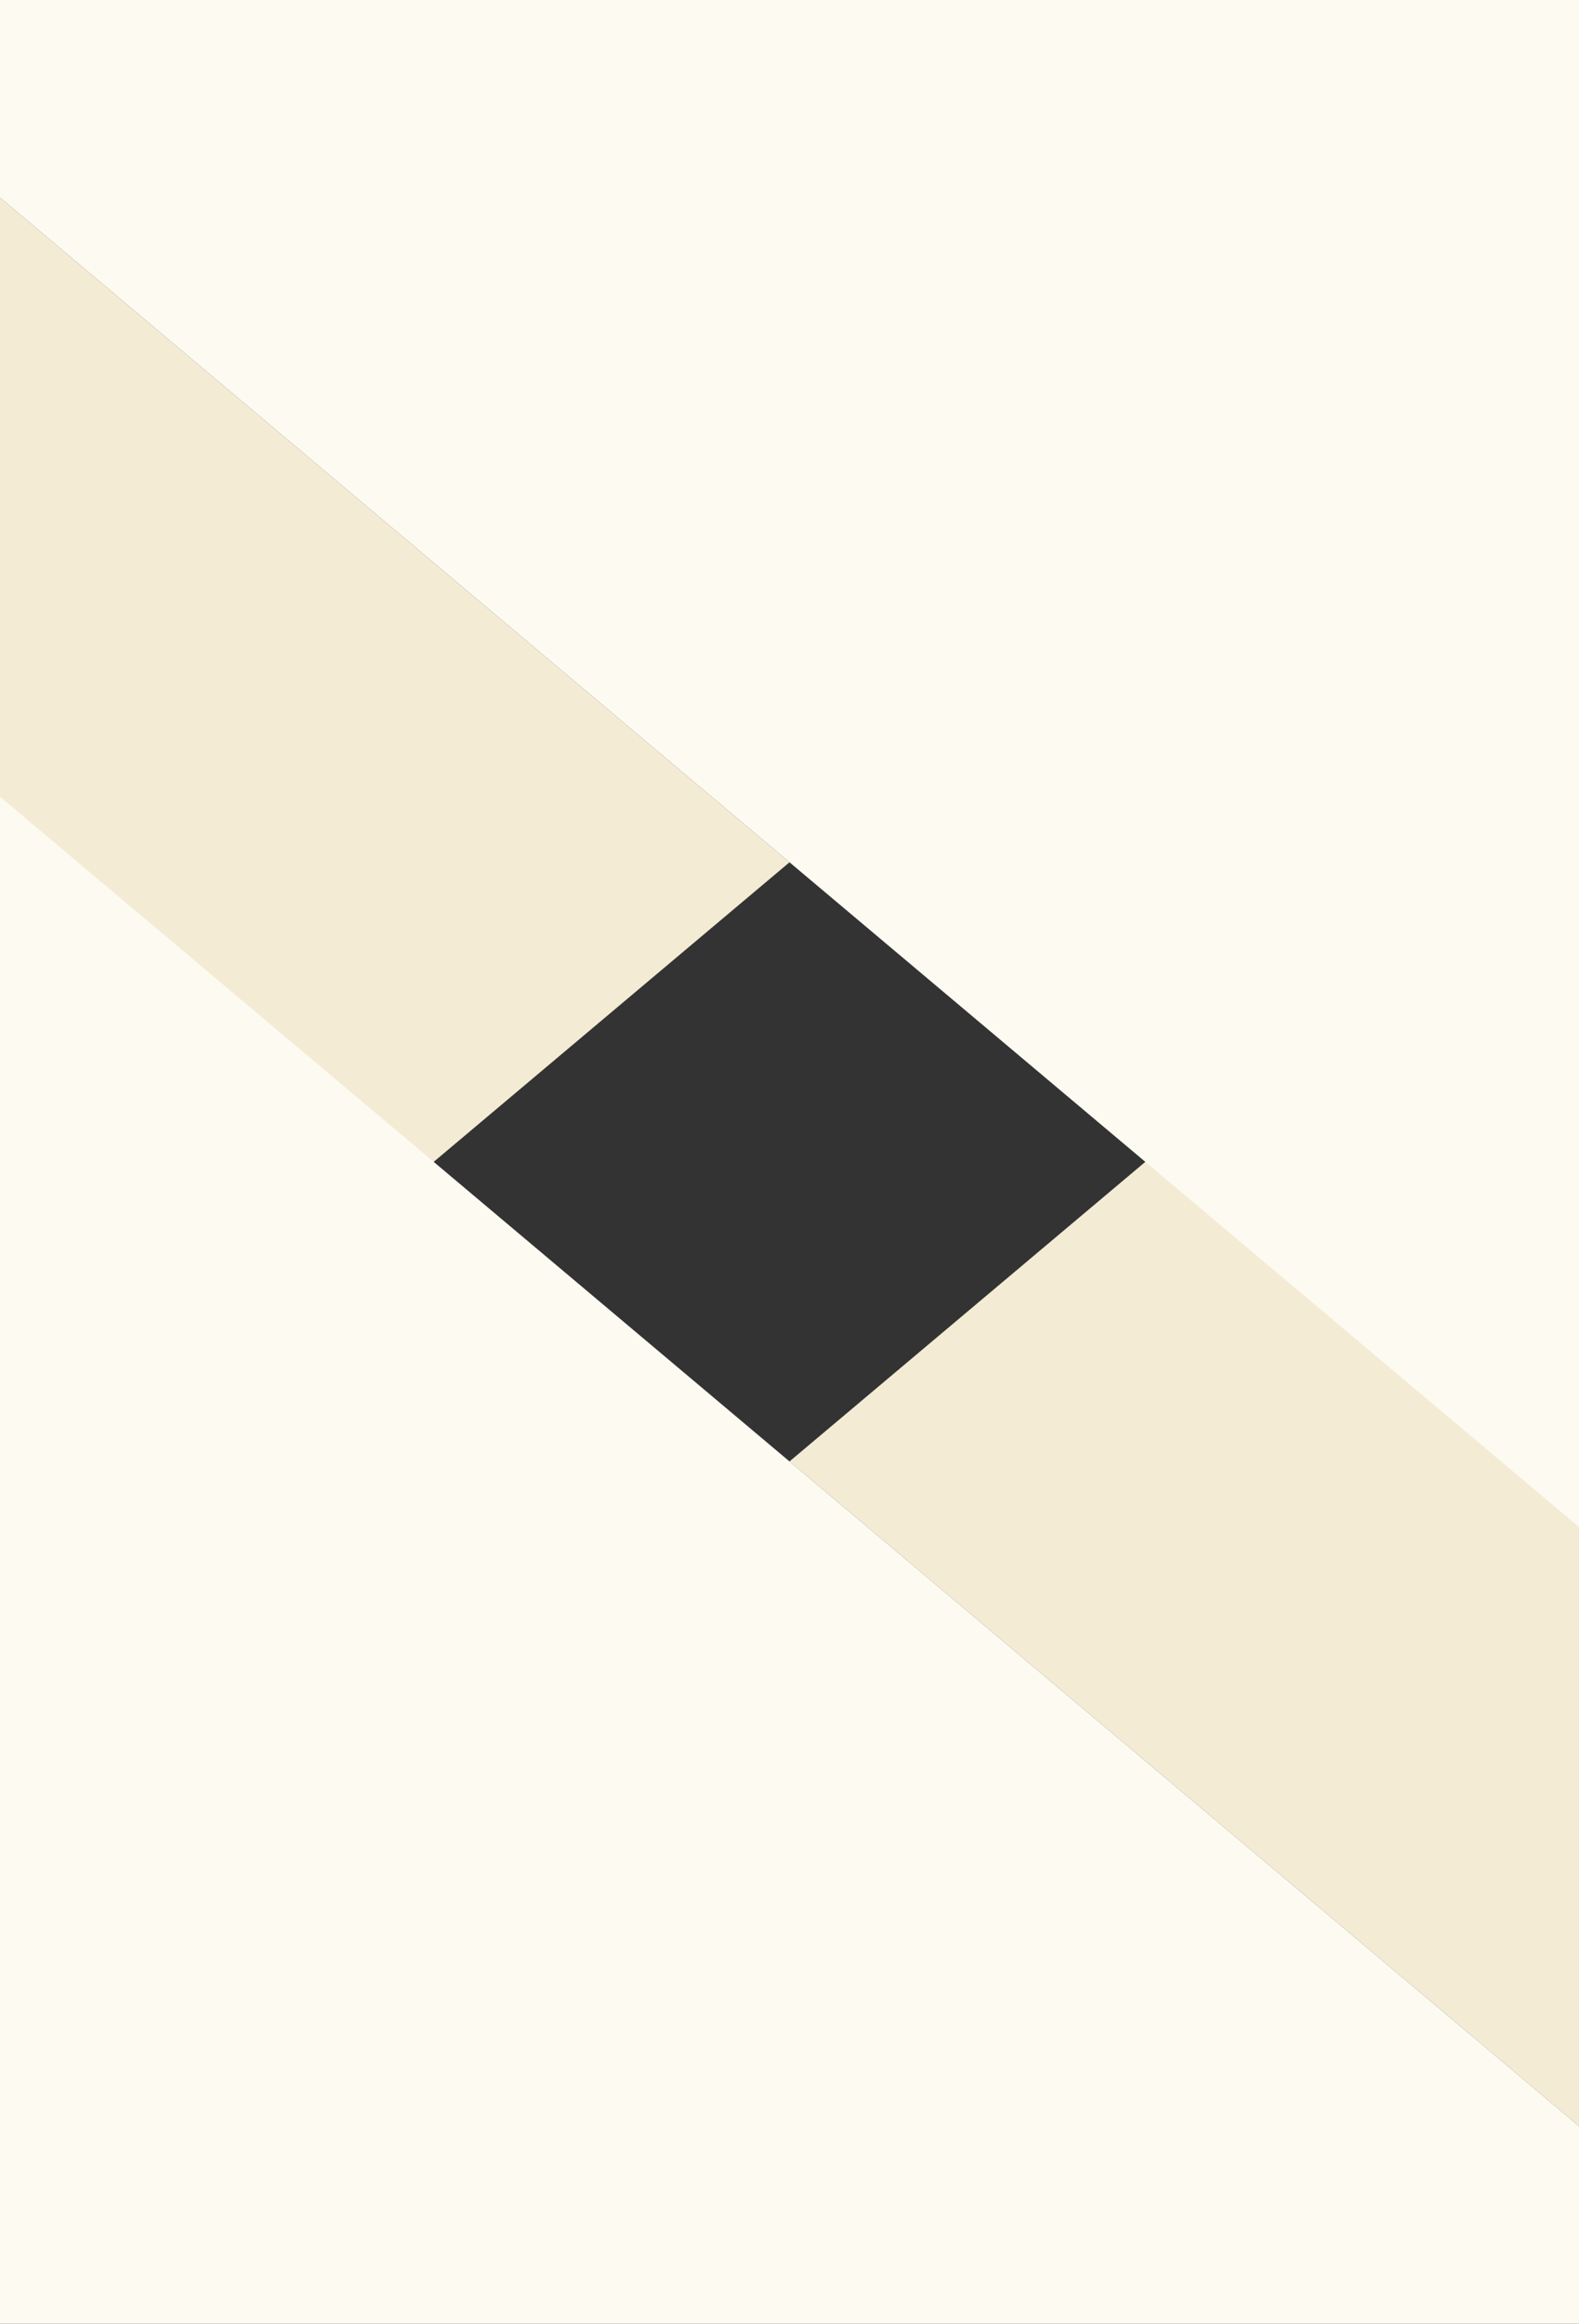 <svg xmlns="http://www.w3.org/2000/svg" width="429.618" height="631.812"><rect width="100%" height="100%" fill="#333333" stroke="none"/><path d="M0 53.718v361.464L214.81 234.45zM429.617 578.091L214.808 397.358l214.809-180.732z" fill="#f4ebd4"/><path d="M429.618 578.088L0 216.624v415.187h429.618zM429.618 0H0v53.718l429.618 361.464z" fill="#fdfaf2"/></svg>